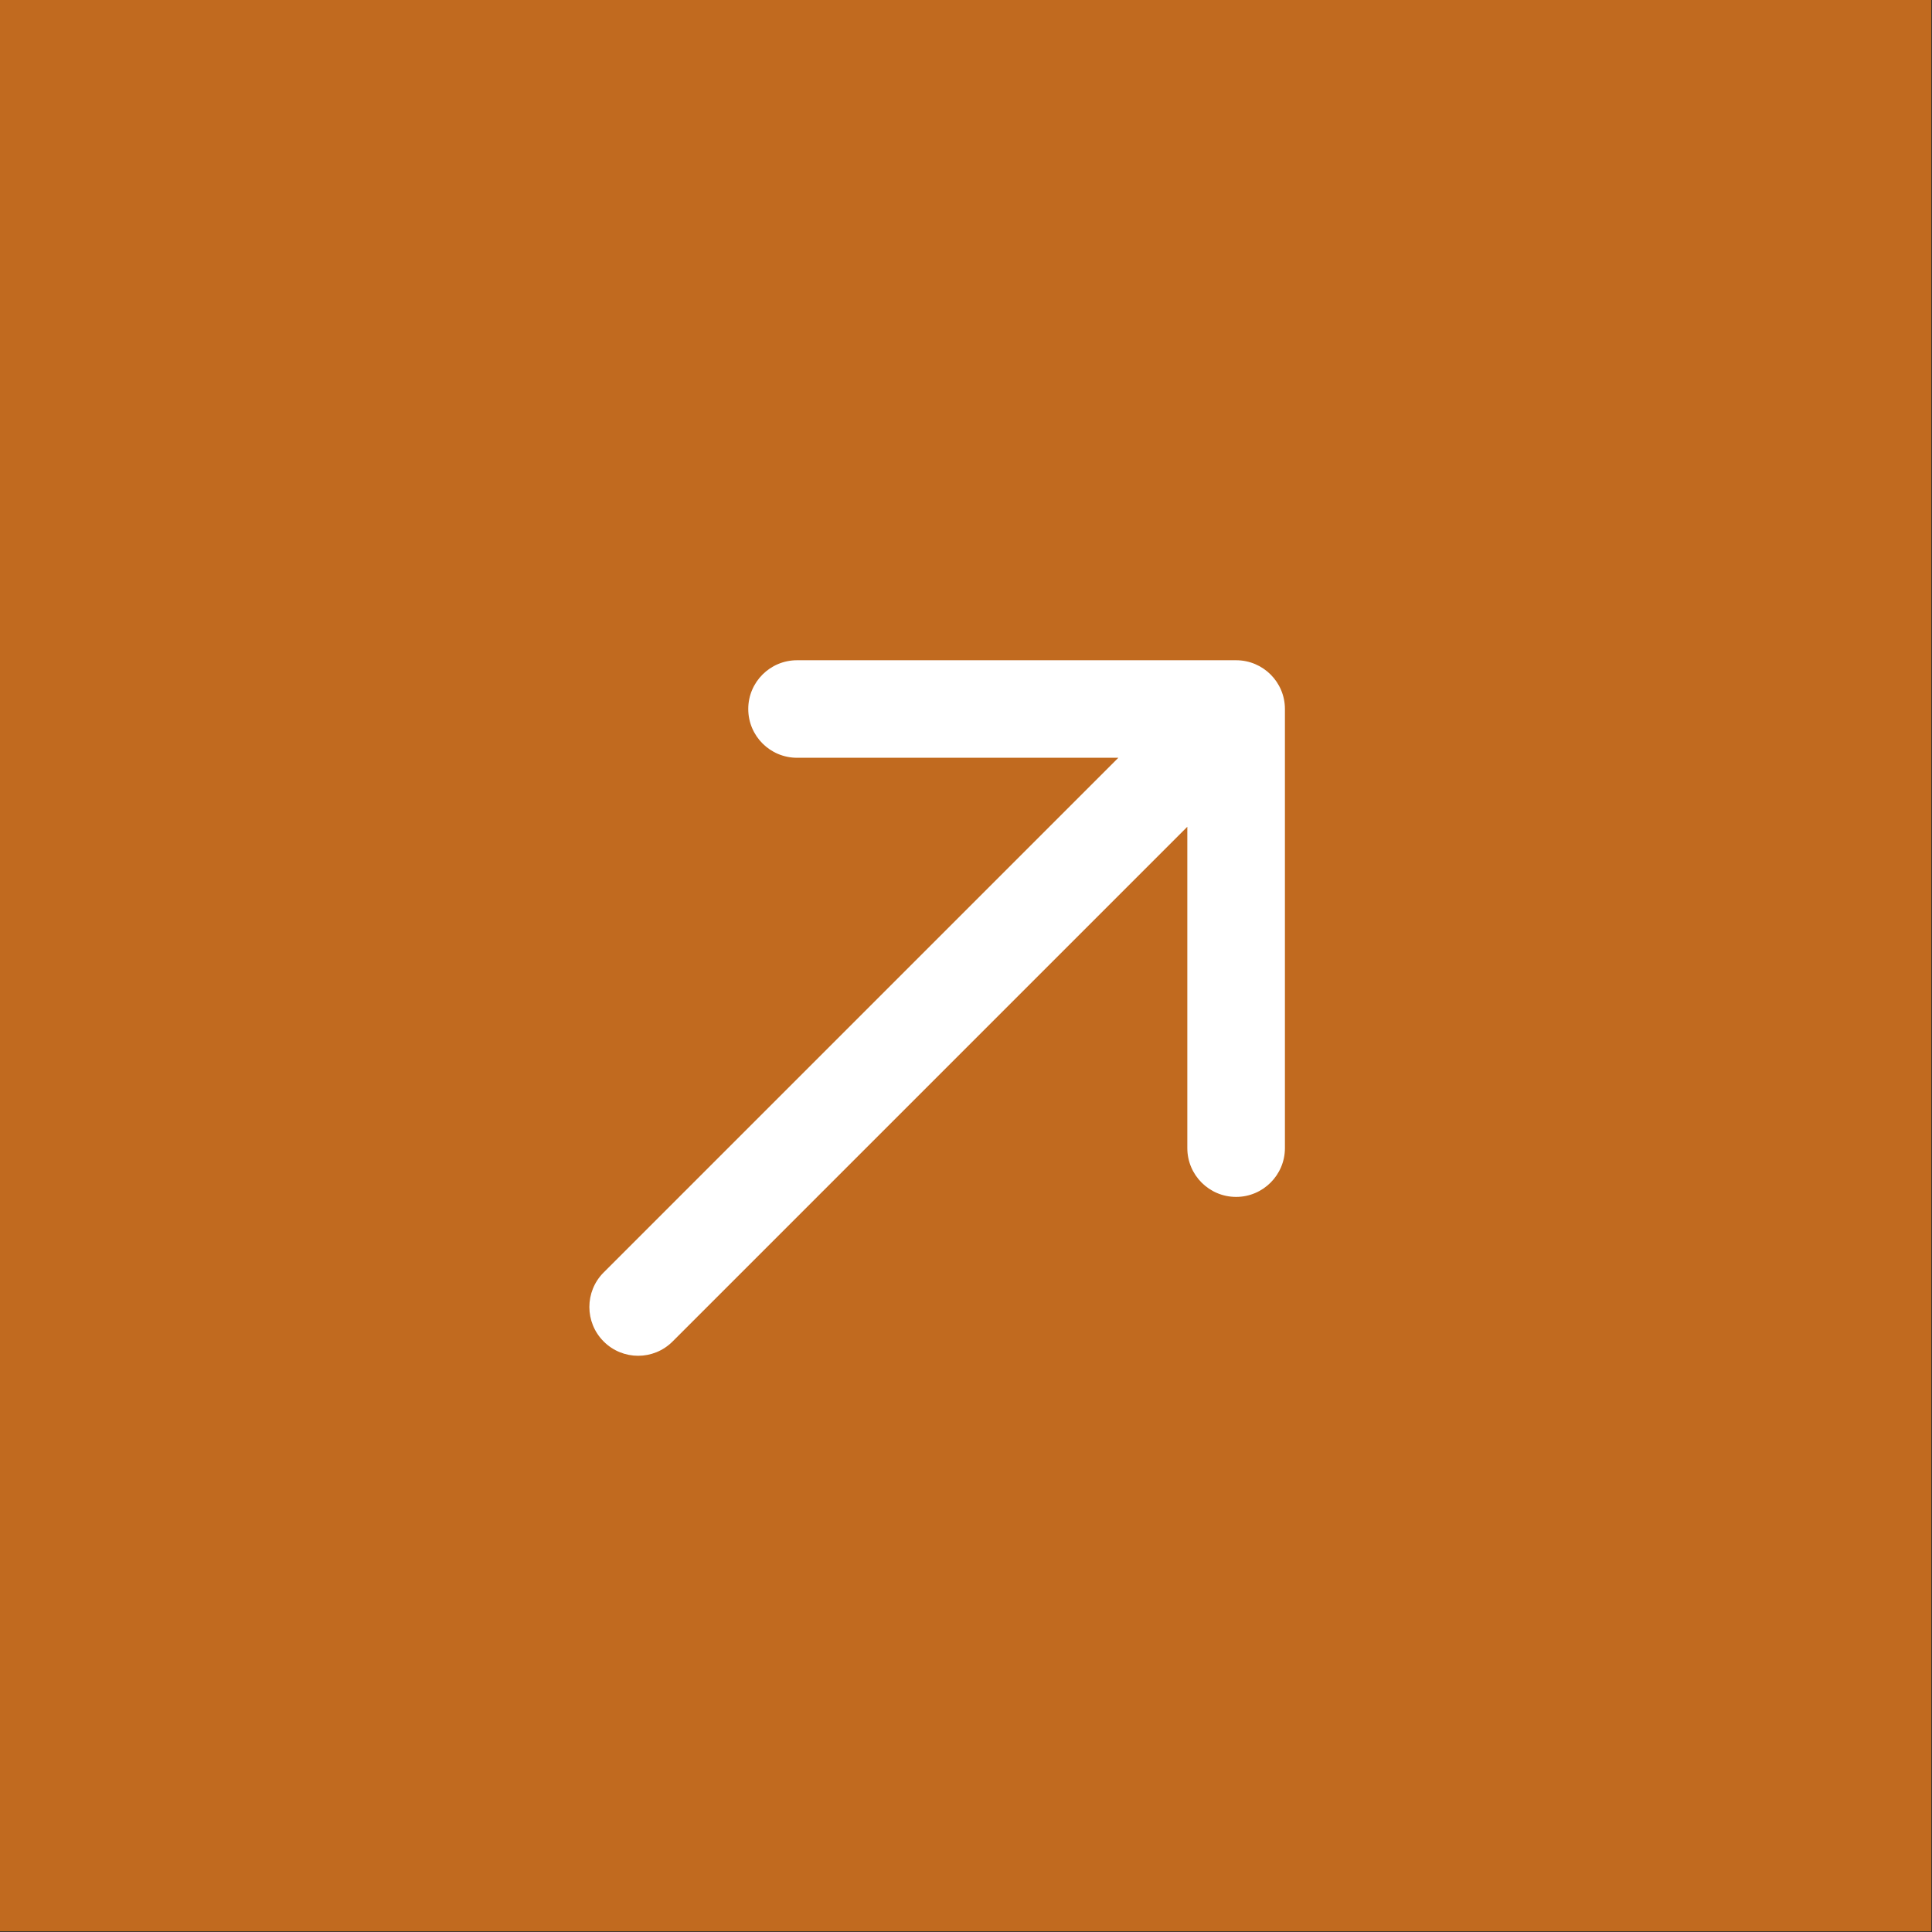 <?xml version="1.0" encoding="UTF-8"?> <svg xmlns="http://www.w3.org/2000/svg" width="27" height="27" viewBox="0 0 27 27" fill="none"><rect x="0" y="0" width="27" height="27" fill="#333333" stroke="none"/><rect width="26.99" height="26.99" fill="#C16A1F"></rect><g clip-path="url(#clip0_75_656)"><g clip-path="url(#clip1_75_656)"><g clip-path="url(#clip2_75_656)"><path d="M8.436 17.783C8.17 18.049 8.17 18.481 8.436 18.747C8.702 19.014 9.134 19.014 9.4 18.747L8.436 17.783ZM17.957 9.908C17.957 9.532 17.651 9.227 17.275 9.227H11.139C10.762 9.227 10.457 9.532 10.457 9.908C10.457 10.285 10.762 10.59 11.139 10.59H16.593V16.045C16.593 16.421 16.898 16.727 17.275 16.727C17.651 16.727 17.957 16.421 17.957 16.045V9.908ZM9.4 18.747L17.757 10.39L16.793 9.426L8.436 17.783L9.4 18.747Z" fill="white"></path></g></g></g><defs><clipPath id="clip0_75_656"><rect width="11" height="10" fill="white" transform="translate(8.01 9)"></rect></clipPath><clipPath id="clip1_75_656"><rect width="10" height="10" fill="white" transform="translate(8.01 9)"></rect></clipPath><clipPath id="clip2_75_656"><rect width="10" height="10" fill="white" transform="translate(8.01 9)"></rect></clipPath></defs></svg> 